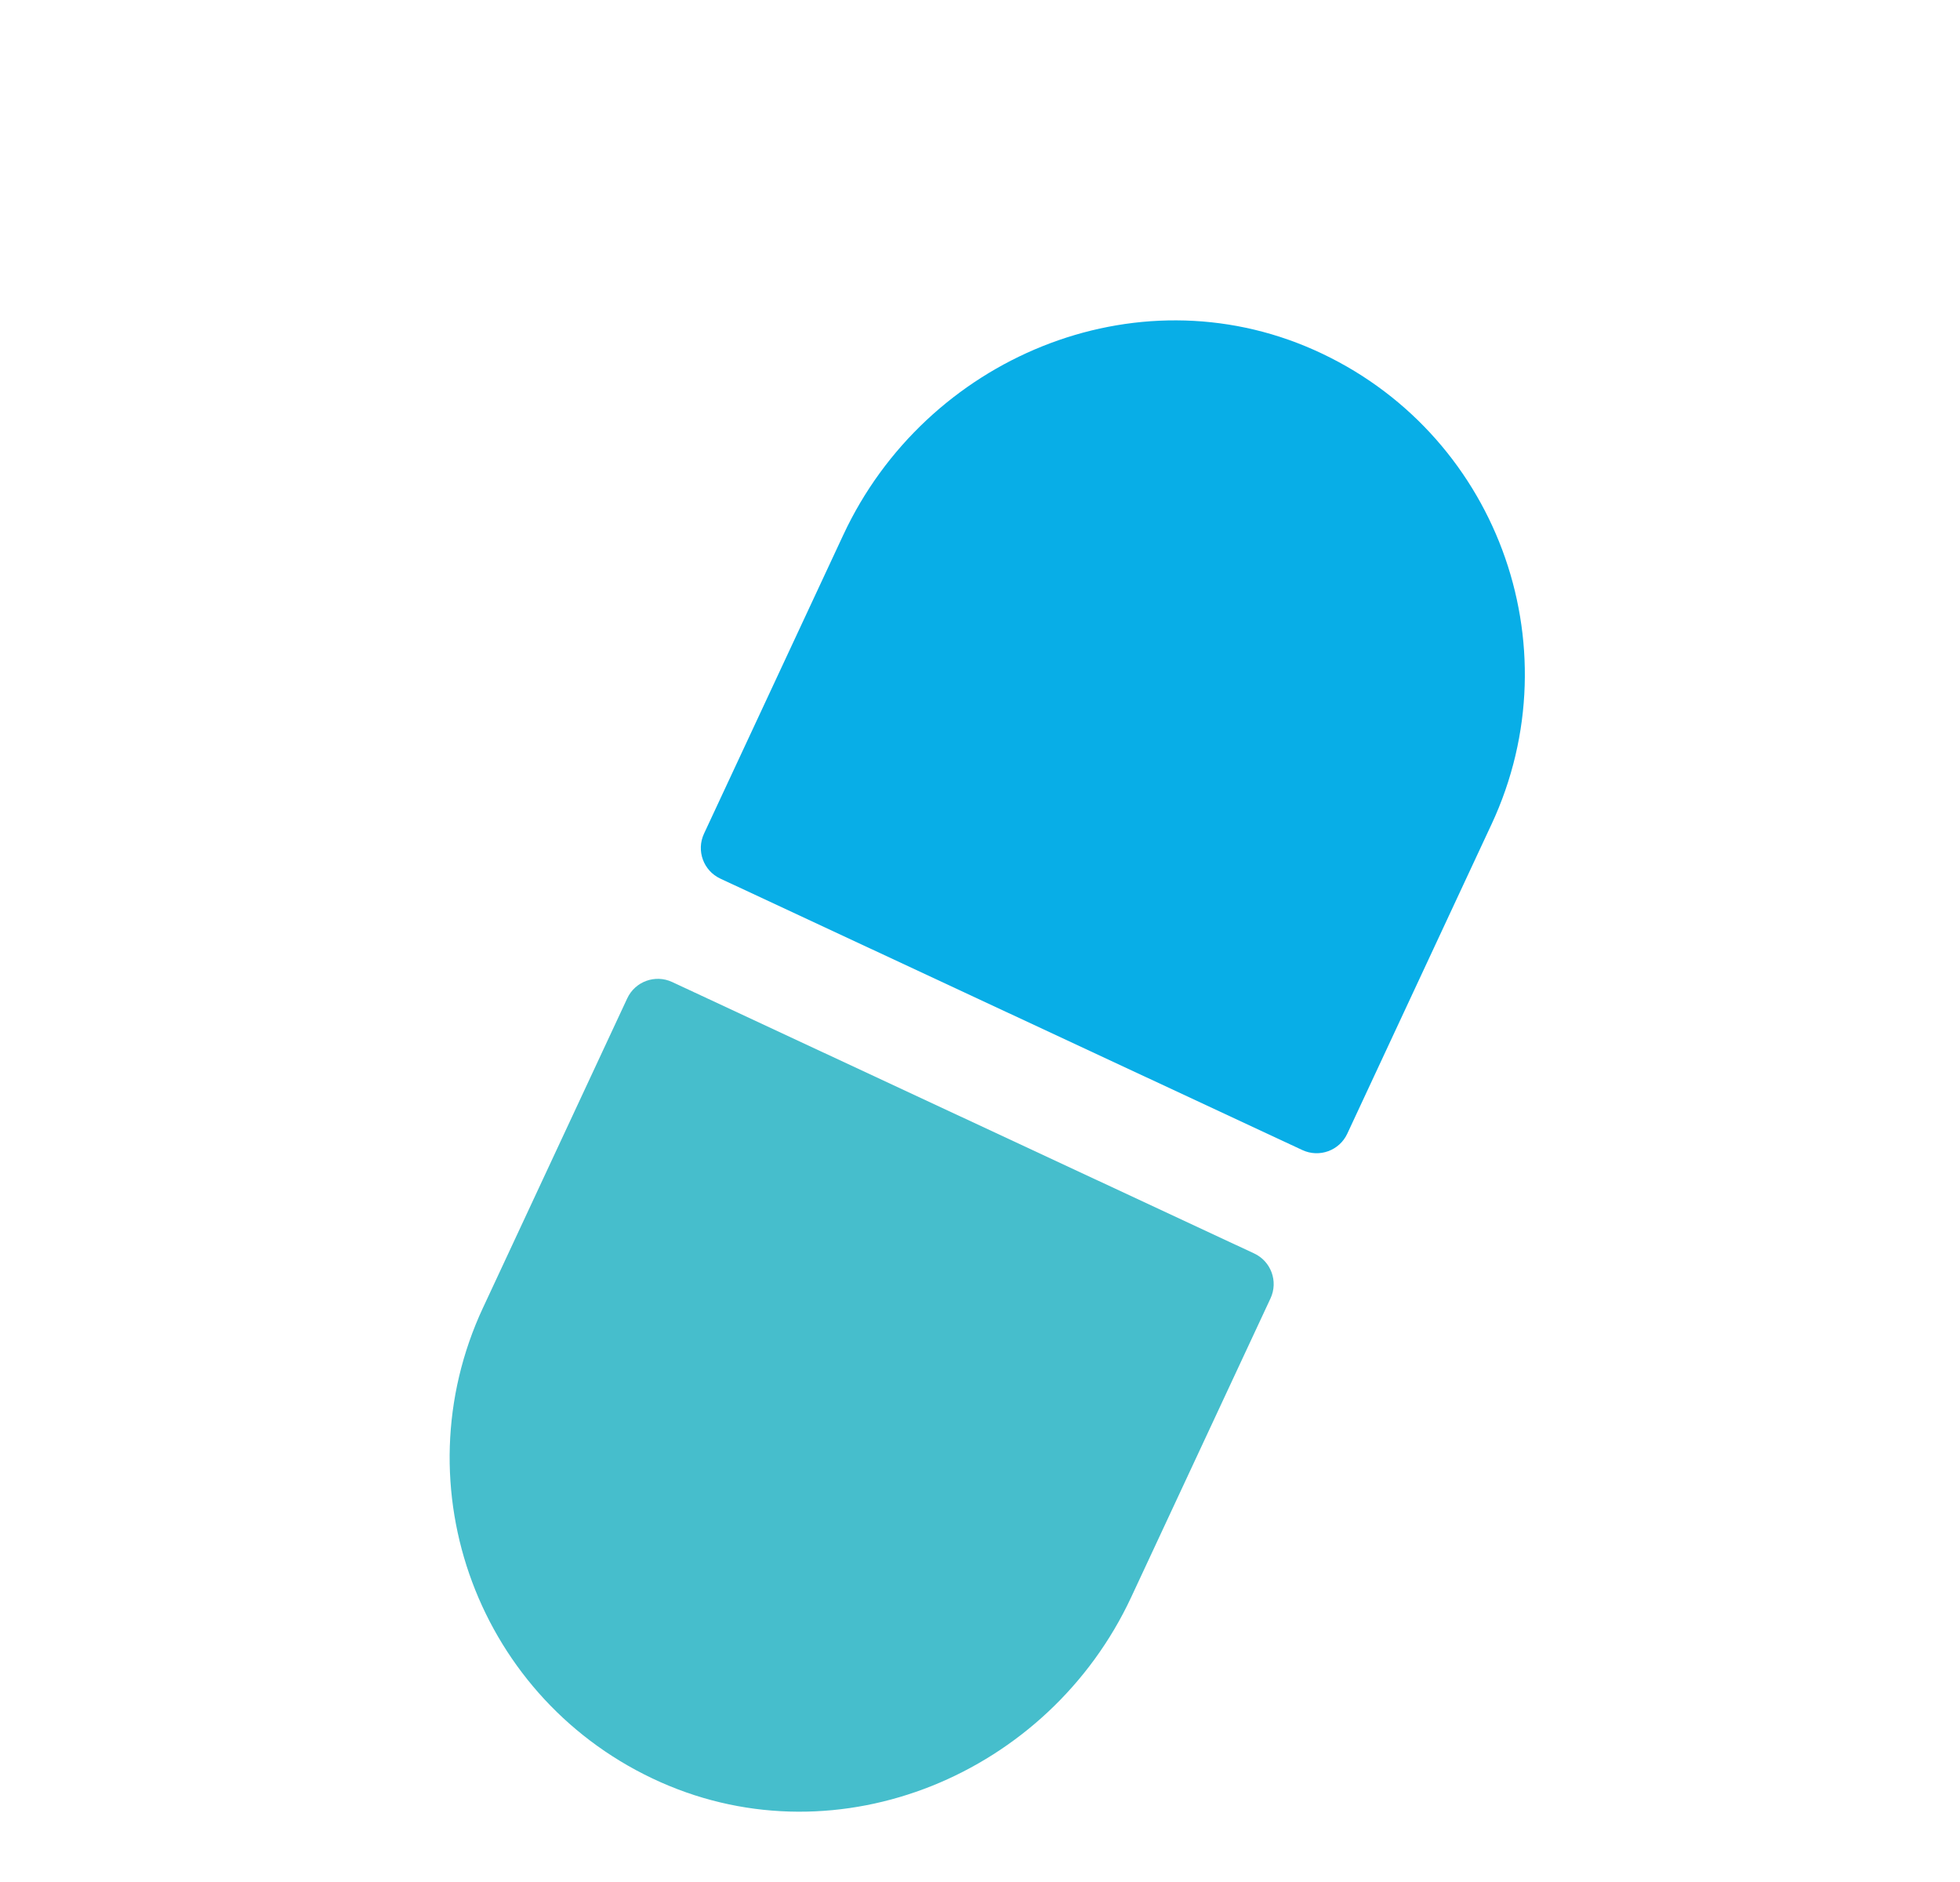 <?xml version="1.0" encoding="UTF-8"?>
<svg id="_レイヤー_1" data-name="レイヤー 1" xmlns="http://www.w3.org/2000/svg" viewBox="0 0 50 48">
  <defs>
    <style>
      .cls-1 {
        fill: #46becc;
      }

      .cls-1, .cls-2 {
        stroke-width: 0px;
      }

      .cls-2 {
        fill: #08aee7;
      }
    </style>
  </defs>
  <path class="cls-2" d="m38.049,21.024c2.137-4.583.108-10.04-4.534-12.102-4.556-2.023-9.897.204-12.003,4.722l-3.553,7.619c-.201.432-.015.945.417,1.146l14.847,6.923c.432.201.945.015,1.146-.417l3.68-7.892Z"/>
  <path class="cls-1" d="m12.321,33.354c-2.137,4.583-.108,10.04,4.534,12.102,4.556,2.023,9.897-.204,12.003-4.722l3.553-7.619c.201-.432.015-.945-.417-1.146l-14.847-6.923c-.432-.201-.945-.015-1.146.417l-3.68,7.892Z"/>
</svg>